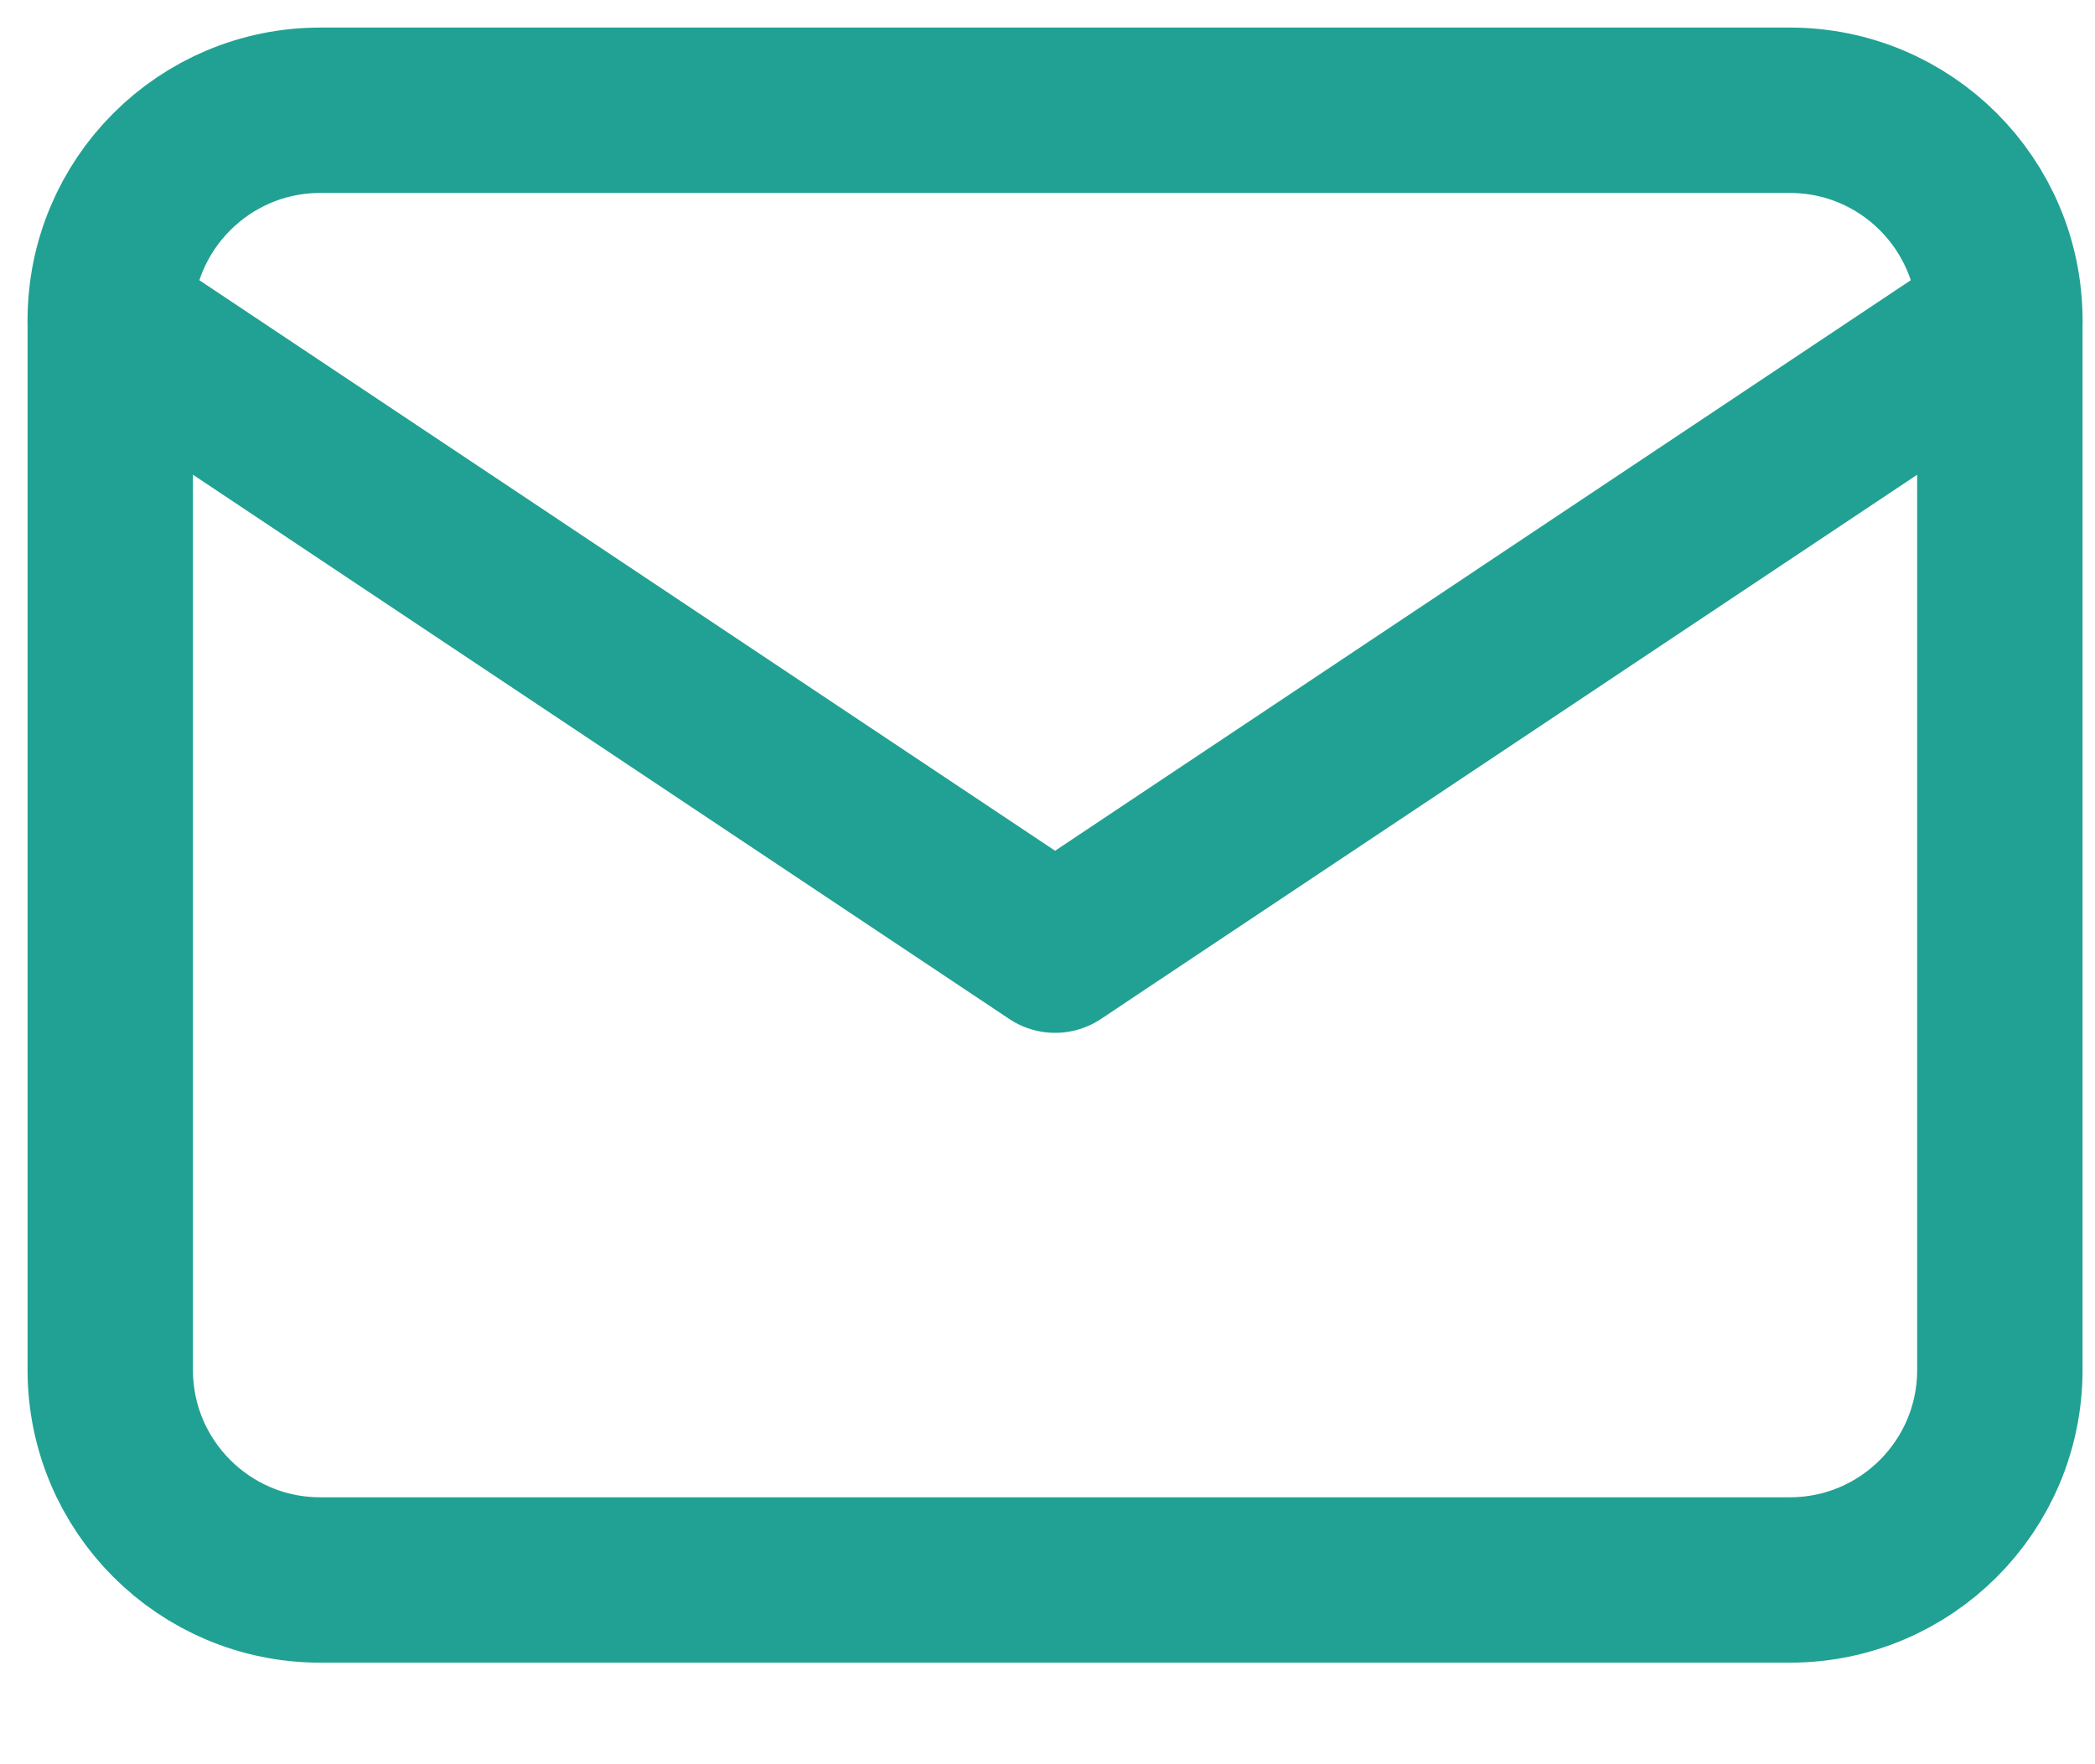 <?xml version="1.0" encoding="UTF-8"?> <svg xmlns="http://www.w3.org/2000/svg" width="19" height="16" viewBox="0 0 19 16" fill="none"><path d="M1 2.904C1 1.853 1.853 1 2.904 1H16.233C17.285 1 18.137 1.853 18.137 2.904V12.425C18.137 13.476 17.285 14.329 16.233 14.329H2.904C1.853 14.329 1 13.476 1 12.425V2.904Z" stroke="#21A193" stroke-width="1.5" stroke-linecap="round" stroke-linejoin="round"></path><path d="M18.137 2.904L9.569 8.617L1 2.904" stroke="#21A193" stroke-width="1.5" stroke-linecap="round" stroke-linejoin="round"></path></svg> 